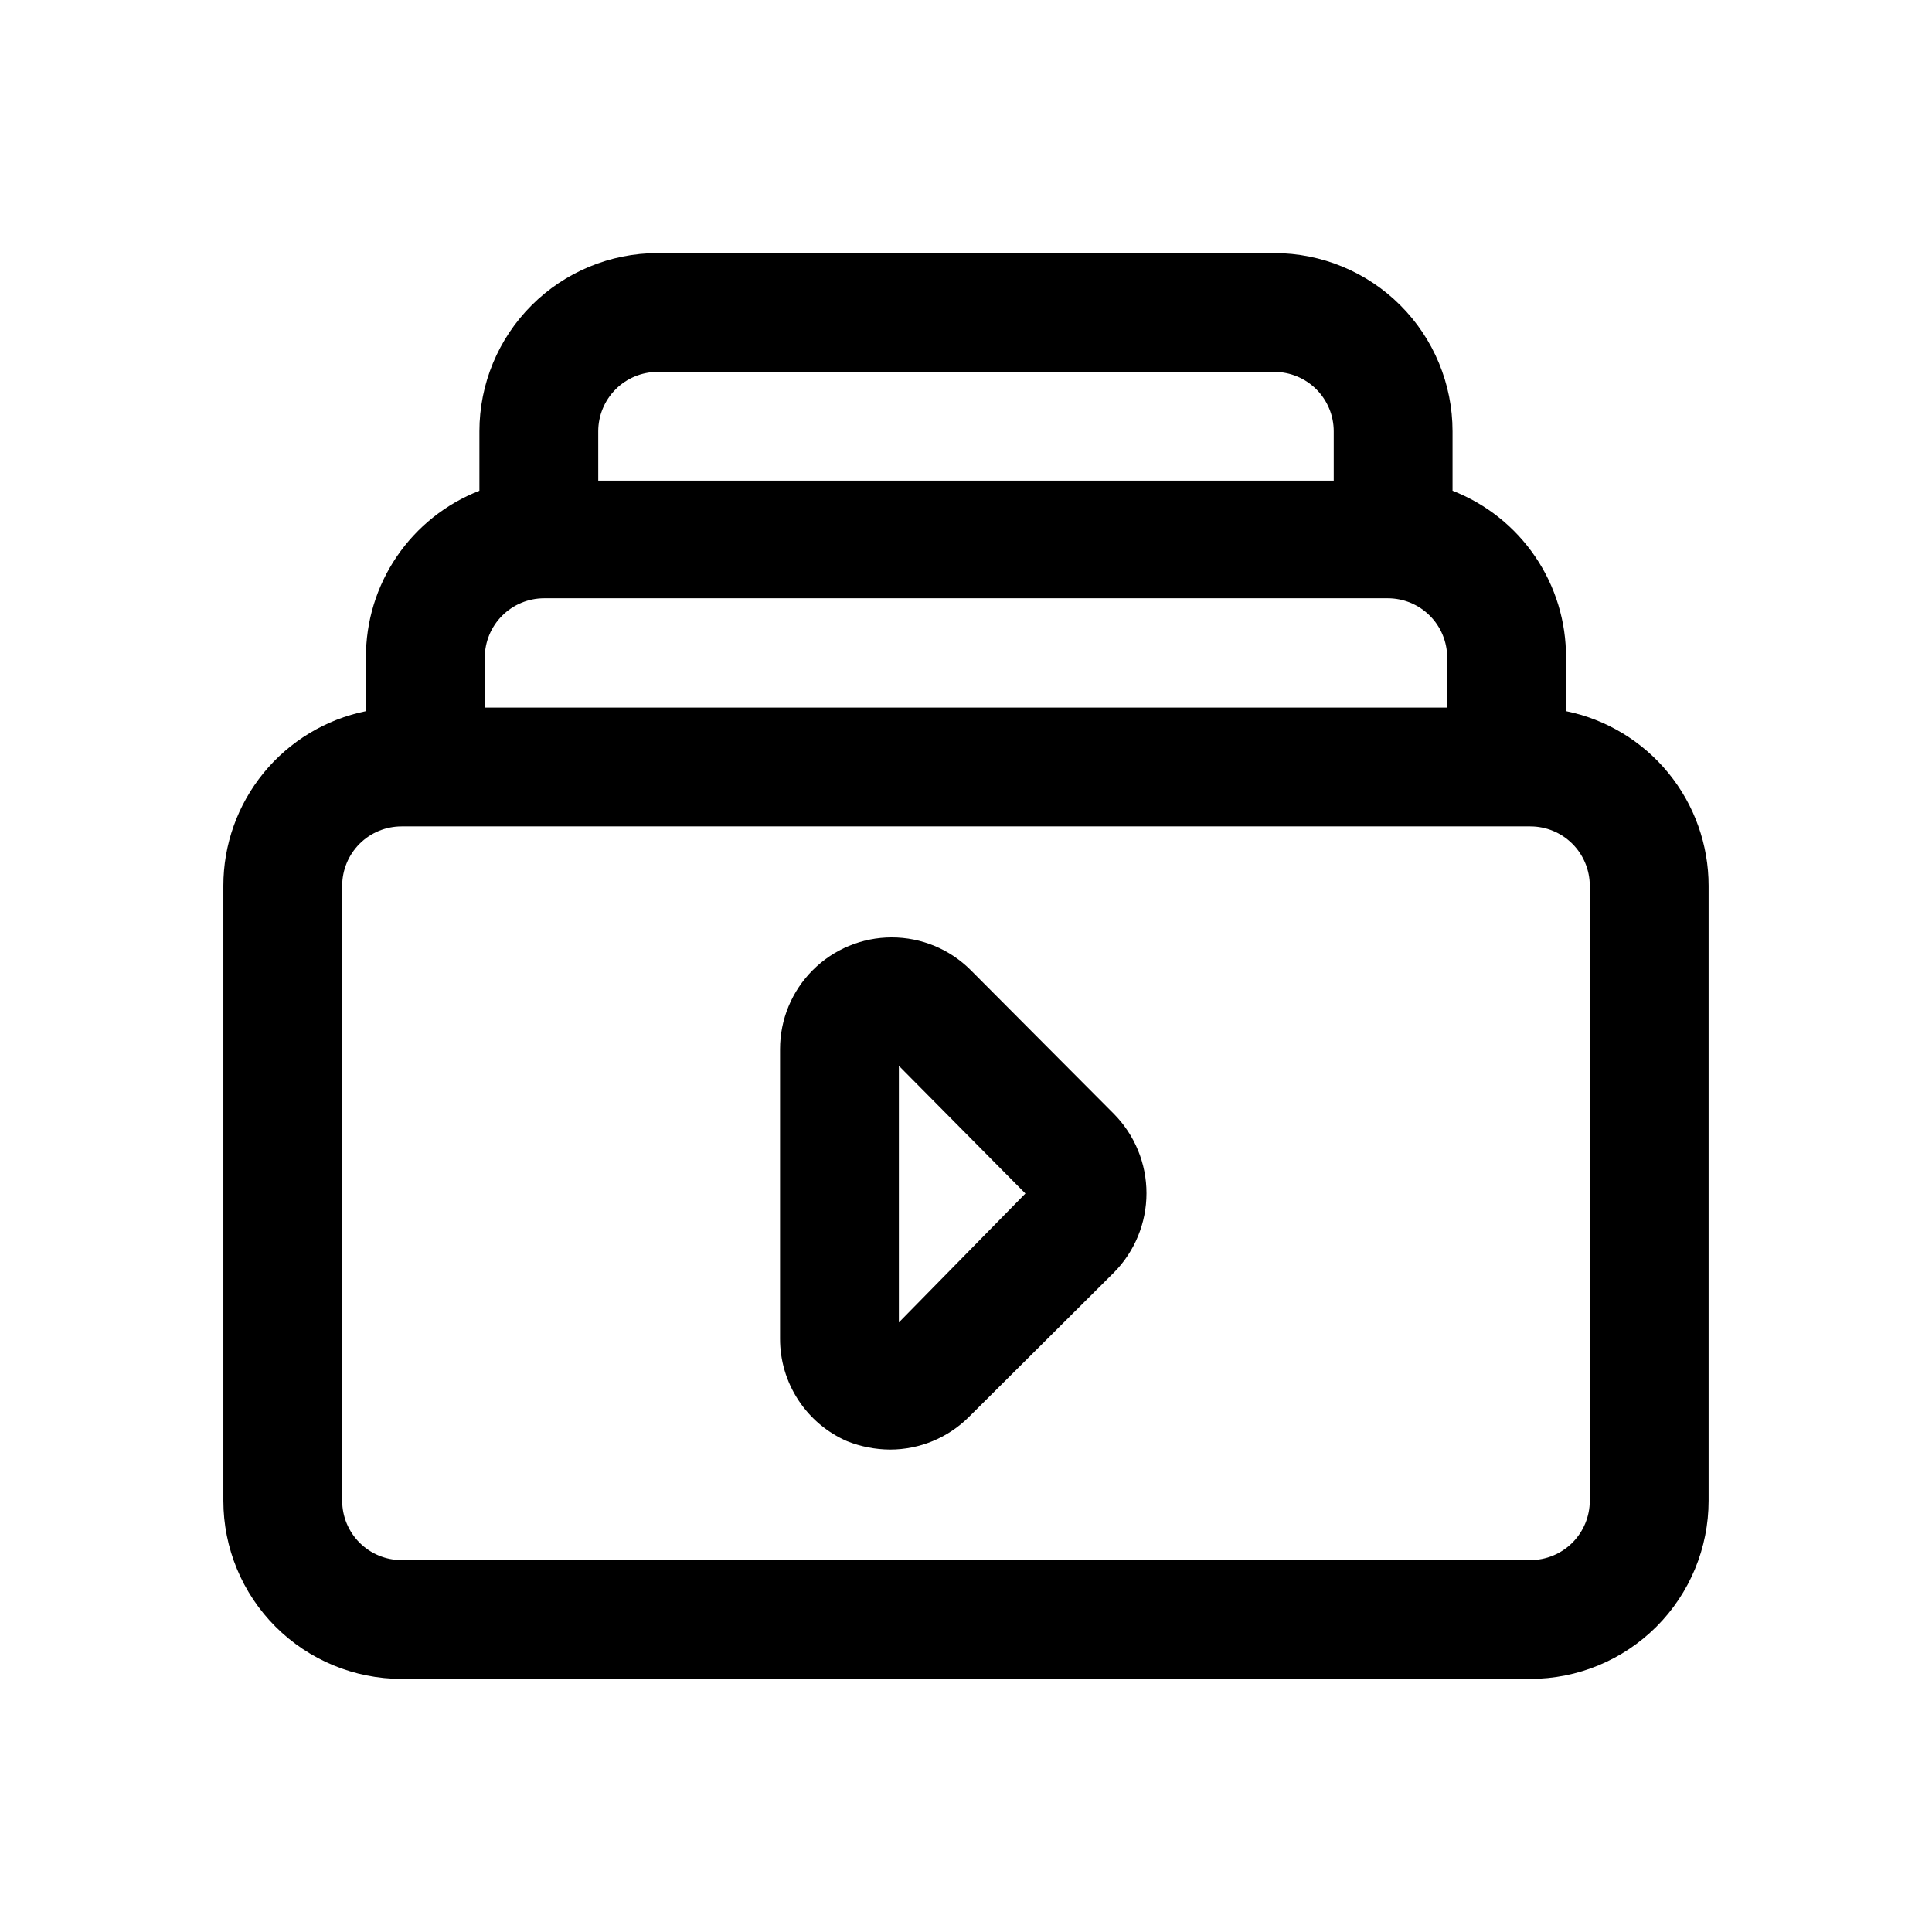 <?xml version="1.0" encoding="UTF-8"?>
<!-- Uploaded to: ICON Repo, www.svgrepo.com, Generator: ICON Repo Mixer Tools -->
<svg fill="#000000" width="800px" height="800px" version="1.1" viewBox="144 144 512 512" xmlns="http://www.w3.org/2000/svg">
 <g>
  <path d="m559.01 332.46v-14.172c0.051-9.547-2.797-18.887-8.168-26.785-5.367-7.898-13.004-13.984-21.902-17.453v-15.746c0-12.527-4.977-24.539-13.832-33.398-8.859-8.855-20.871-13.832-33.398-13.832h-163.43c-12.523 0-24.539 4.977-33.395 13.832-8.859 8.859-13.836 20.871-13.836 33.398v15.746c-8.898 3.469-16.535 9.555-21.902 17.453-5.367 7.898-8.215 17.238-8.168 26.785v14.172c-10.668 2.176-20.258 7.973-27.145 16.41-6.883 8.434-10.645 18.988-10.641 29.875v162.95c0 12.527 4.977 24.539 13.832 33.398 8.859 8.855 20.871 13.832 33.398 13.832h299.14c12.527 0 24.539-4.977 33.398-13.832 8.859-8.859 13.836-20.871 13.836-33.398v-162.95c0-10.887-3.758-21.441-10.645-29.875-6.887-8.438-16.473-14.234-27.145-16.41zm-256.47-74.156c0-4.176 1.66-8.18 4.609-11.133 2.953-2.953 6.957-4.609 11.133-4.609h163.43c4.176 0 8.18 1.656 11.133 4.609s4.609 6.957 4.609 11.133v13.066l-194.91 0.004zm-30.07 59.984c0-4.176 1.656-8.18 4.609-11.133 2.953-2.949 6.957-4.609 11.133-4.609h223.57c4.176 0 8.18 1.66 11.133 4.609 2.953 2.953 4.609 6.957 4.609 11.133v13.227h-255.05zm292.84 223.41c0 4.176-1.66 8.18-4.613 11.133s-6.957 4.609-11.133 4.609h-299.14c-4.176 0-8.18-1.656-11.133-4.609s-4.609-6.957-4.609-11.133v-162.95c0-4.172 1.656-8.18 4.609-11.133 2.953-2.949 6.957-4.609 11.133-4.609h299.14c4.176 0 8.18 1.66 11.133 4.609 2.953 2.953 4.613 6.961 4.613 11.133z"/>
  <path d="m401.26 401.1c-5.551-5.559-13.082-8.68-20.938-8.68-7.852 0-15.387 3.121-20.938 8.676-5.551 5.555-8.668 13.09-8.664 20.941v76.676c-0.02 5.781 1.656 11.441 4.82 16.281 3.16 4.84 7.668 8.648 12.973 10.953 3.609 1.43 7.453 2.176 11.336 2.207 7.852 0.004 15.383-3.109 20.938-8.66l38.414-38.258h0.004c5.527-5.598 8.625-13.152 8.625-21.02s-3.098-15.418-8.625-21.016zm-19.051 93.359v-68.012l33.535 33.848z"/>
 </g>
</svg>